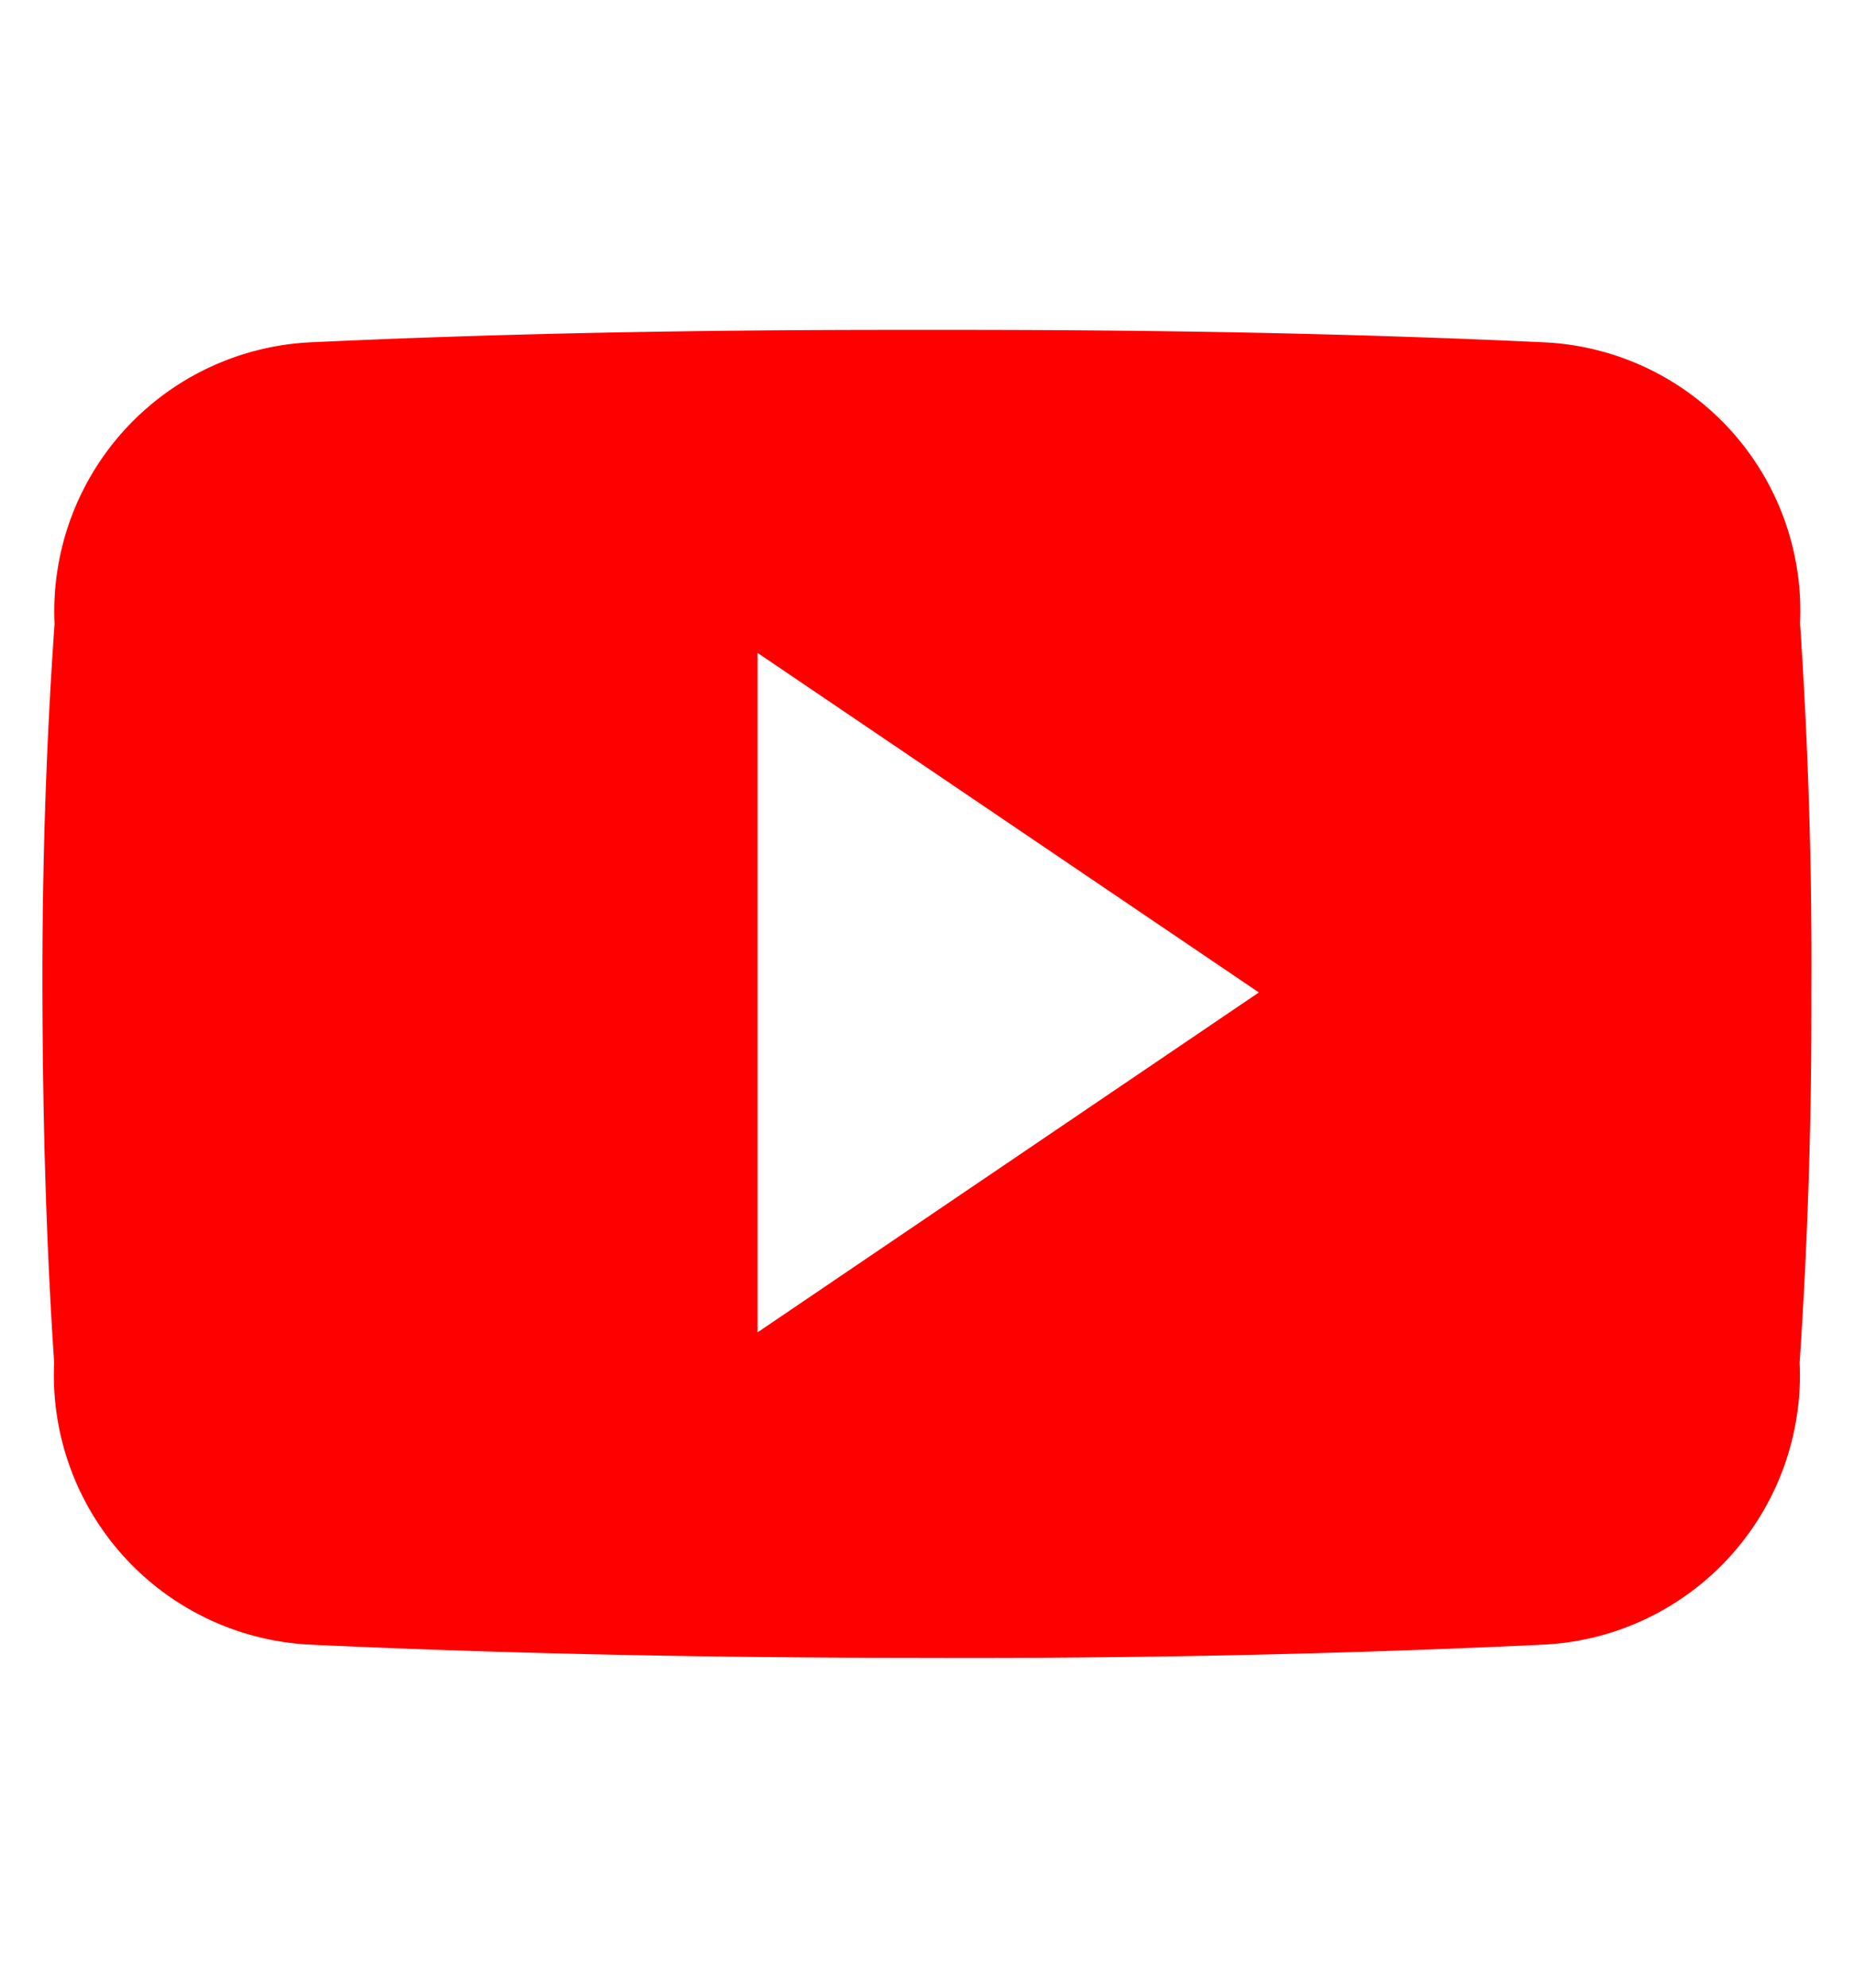 <svg xmlns="http://www.w3.org/2000/svg" width="28" height="30" viewBox="0 0 28 30">
  <g id="Grupo_894" data-name="Grupo 894" transform="translate(21745 5639)">
    <g id="Grupo_823" data-name="Grupo 823" transform="translate(0 -196)">
      <rect id="Retângulo_444" data-name="Retângulo 444" width="28" height="30" transform="translate(-21745 -5443)" fill="none"/>
      <path id="Icon_ionic-logo-youtube" data-name="Icon ionic-logo-youtube" d="M26.544,8.926a4.057,4.057,0,0,0-3.862-4.238C19.79,4.552,16.842,4.5,13.83,4.5h-.939c-3.006,0-5.96.052-8.851.188A4.066,4.066,0,0,0,.183,8.936C.052,10.794-.005,12.652,0,14.51s.052,3.716.177,5.579a4.071,4.071,0,0,0,3.857,4.254c3.037.141,6.153.2,9.321.2q4.76.016,9.321-.2a4.071,4.071,0,0,0,3.862-4.254c.125-1.863.183-3.721.177-5.584Q26.732,11.718,26.544,8.926ZM10.8,19.63V9.375L18.371,14.5Z" transform="translate(-21744.359 -5442.521)" fill="red"/>
    </g>
  </g>
</svg>
